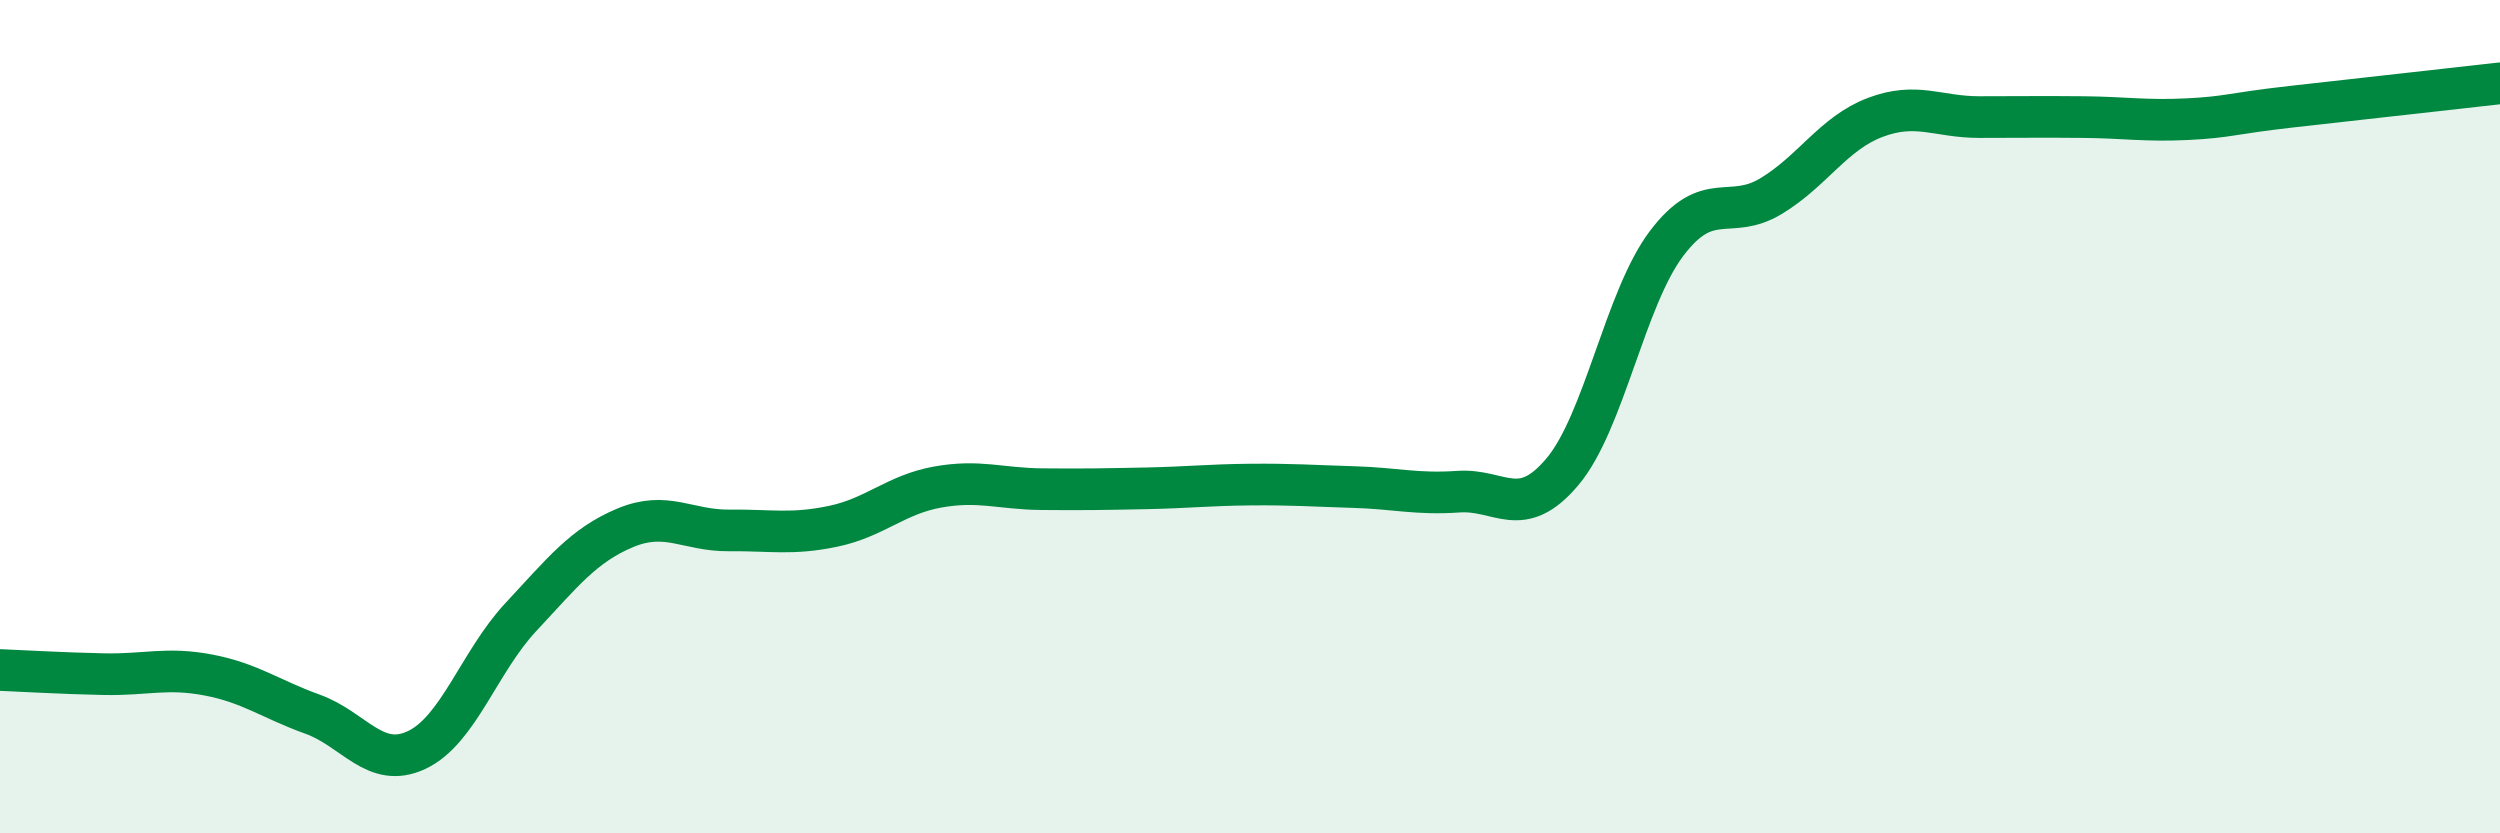 
    <svg width="60" height="20" viewBox="0 0 60 20" xmlns="http://www.w3.org/2000/svg">
      <path
        d="M 0,16.08 C 0.5,16.1 1.5,16.16 2.5,16.18 C 3.5,16.2 4,16.01 5,16.2 C 6,16.39 6.5,16.78 7.5,17.14 C 8.5,17.5 9,18.47 10,18 C 11,17.53 11.5,15.88 12.5,14.81 C 13.5,13.74 14,13.09 15,12.67 C 16,12.25 16.5,12.74 17.5,12.73 C 18.5,12.72 19,12.84 20,12.63 C 21,12.42 21.5,11.87 22.5,11.69 C 23.5,11.51 24,11.73 25,11.74 C 26,11.75 26.5,11.74 27.5,11.72 C 28.5,11.7 29,11.64 30,11.63 C 31,11.62 31.5,11.66 32.5,11.69 C 33.5,11.72 34,11.87 35,11.8 C 36,11.73 36.5,12.51 37.5,11.32 C 38.5,10.13 39,7.16 40,5.84 C 41,4.52 41.5,5.31 42.5,4.71 C 43.5,4.11 44,3.2 45,2.82 C 46,2.44 46.5,2.81 47.5,2.81 C 48.5,2.81 49,2.8 50,2.81 C 51,2.82 51.5,2.91 52.5,2.86 C 53.5,2.81 53.5,2.73 55,2.56 C 56.5,2.39 59,2.11 60,2L60 20L0 20Z"
        fill="#008740"
        opacity="0.1"
        stroke-linecap="round"
        stroke-linejoin="round"
      />
      <path
        d="M 0,16.08 C 0.5,16.1 1.5,16.16 2.5,16.18 C 3.5,16.2 4,16.01 5,16.2 C 6,16.39 6.5,16.78 7.5,17.14 C 8.5,17.5 9,18.47 10,18 C 11,17.53 11.5,15.88 12.5,14.81 C 13.5,13.74 14,13.09 15,12.67 C 16,12.25 16.5,12.74 17.5,12.73 C 18.5,12.72 19,12.84 20,12.63 C 21,12.42 21.5,11.87 22.5,11.69 C 23.5,11.51 24,11.73 25,11.74 C 26,11.75 26.5,11.74 27.5,11.72 C 28.5,11.7 29,11.64 30,11.63 C 31,11.62 31.5,11.66 32.5,11.69 C 33.5,11.72 34,11.87 35,11.8 C 36,11.73 36.5,12.51 37.5,11.32 C 38.5,10.13 39,7.16 40,5.84 C 41,4.52 41.5,5.31 42.5,4.71 C 43.5,4.11 44,3.2 45,2.82 C 46,2.44 46.5,2.81 47.5,2.81 C 48.5,2.81 49,2.8 50,2.81 C 51,2.82 51.5,2.91 52.5,2.86 C 53.5,2.81 53.5,2.73 55,2.56 C 56.5,2.39 59,2.11 60,2"
        stroke="#008740"
        stroke-width="1"
        fill="none"
        stroke-linecap="round"
        stroke-linejoin="round"
      />
    </svg>
  